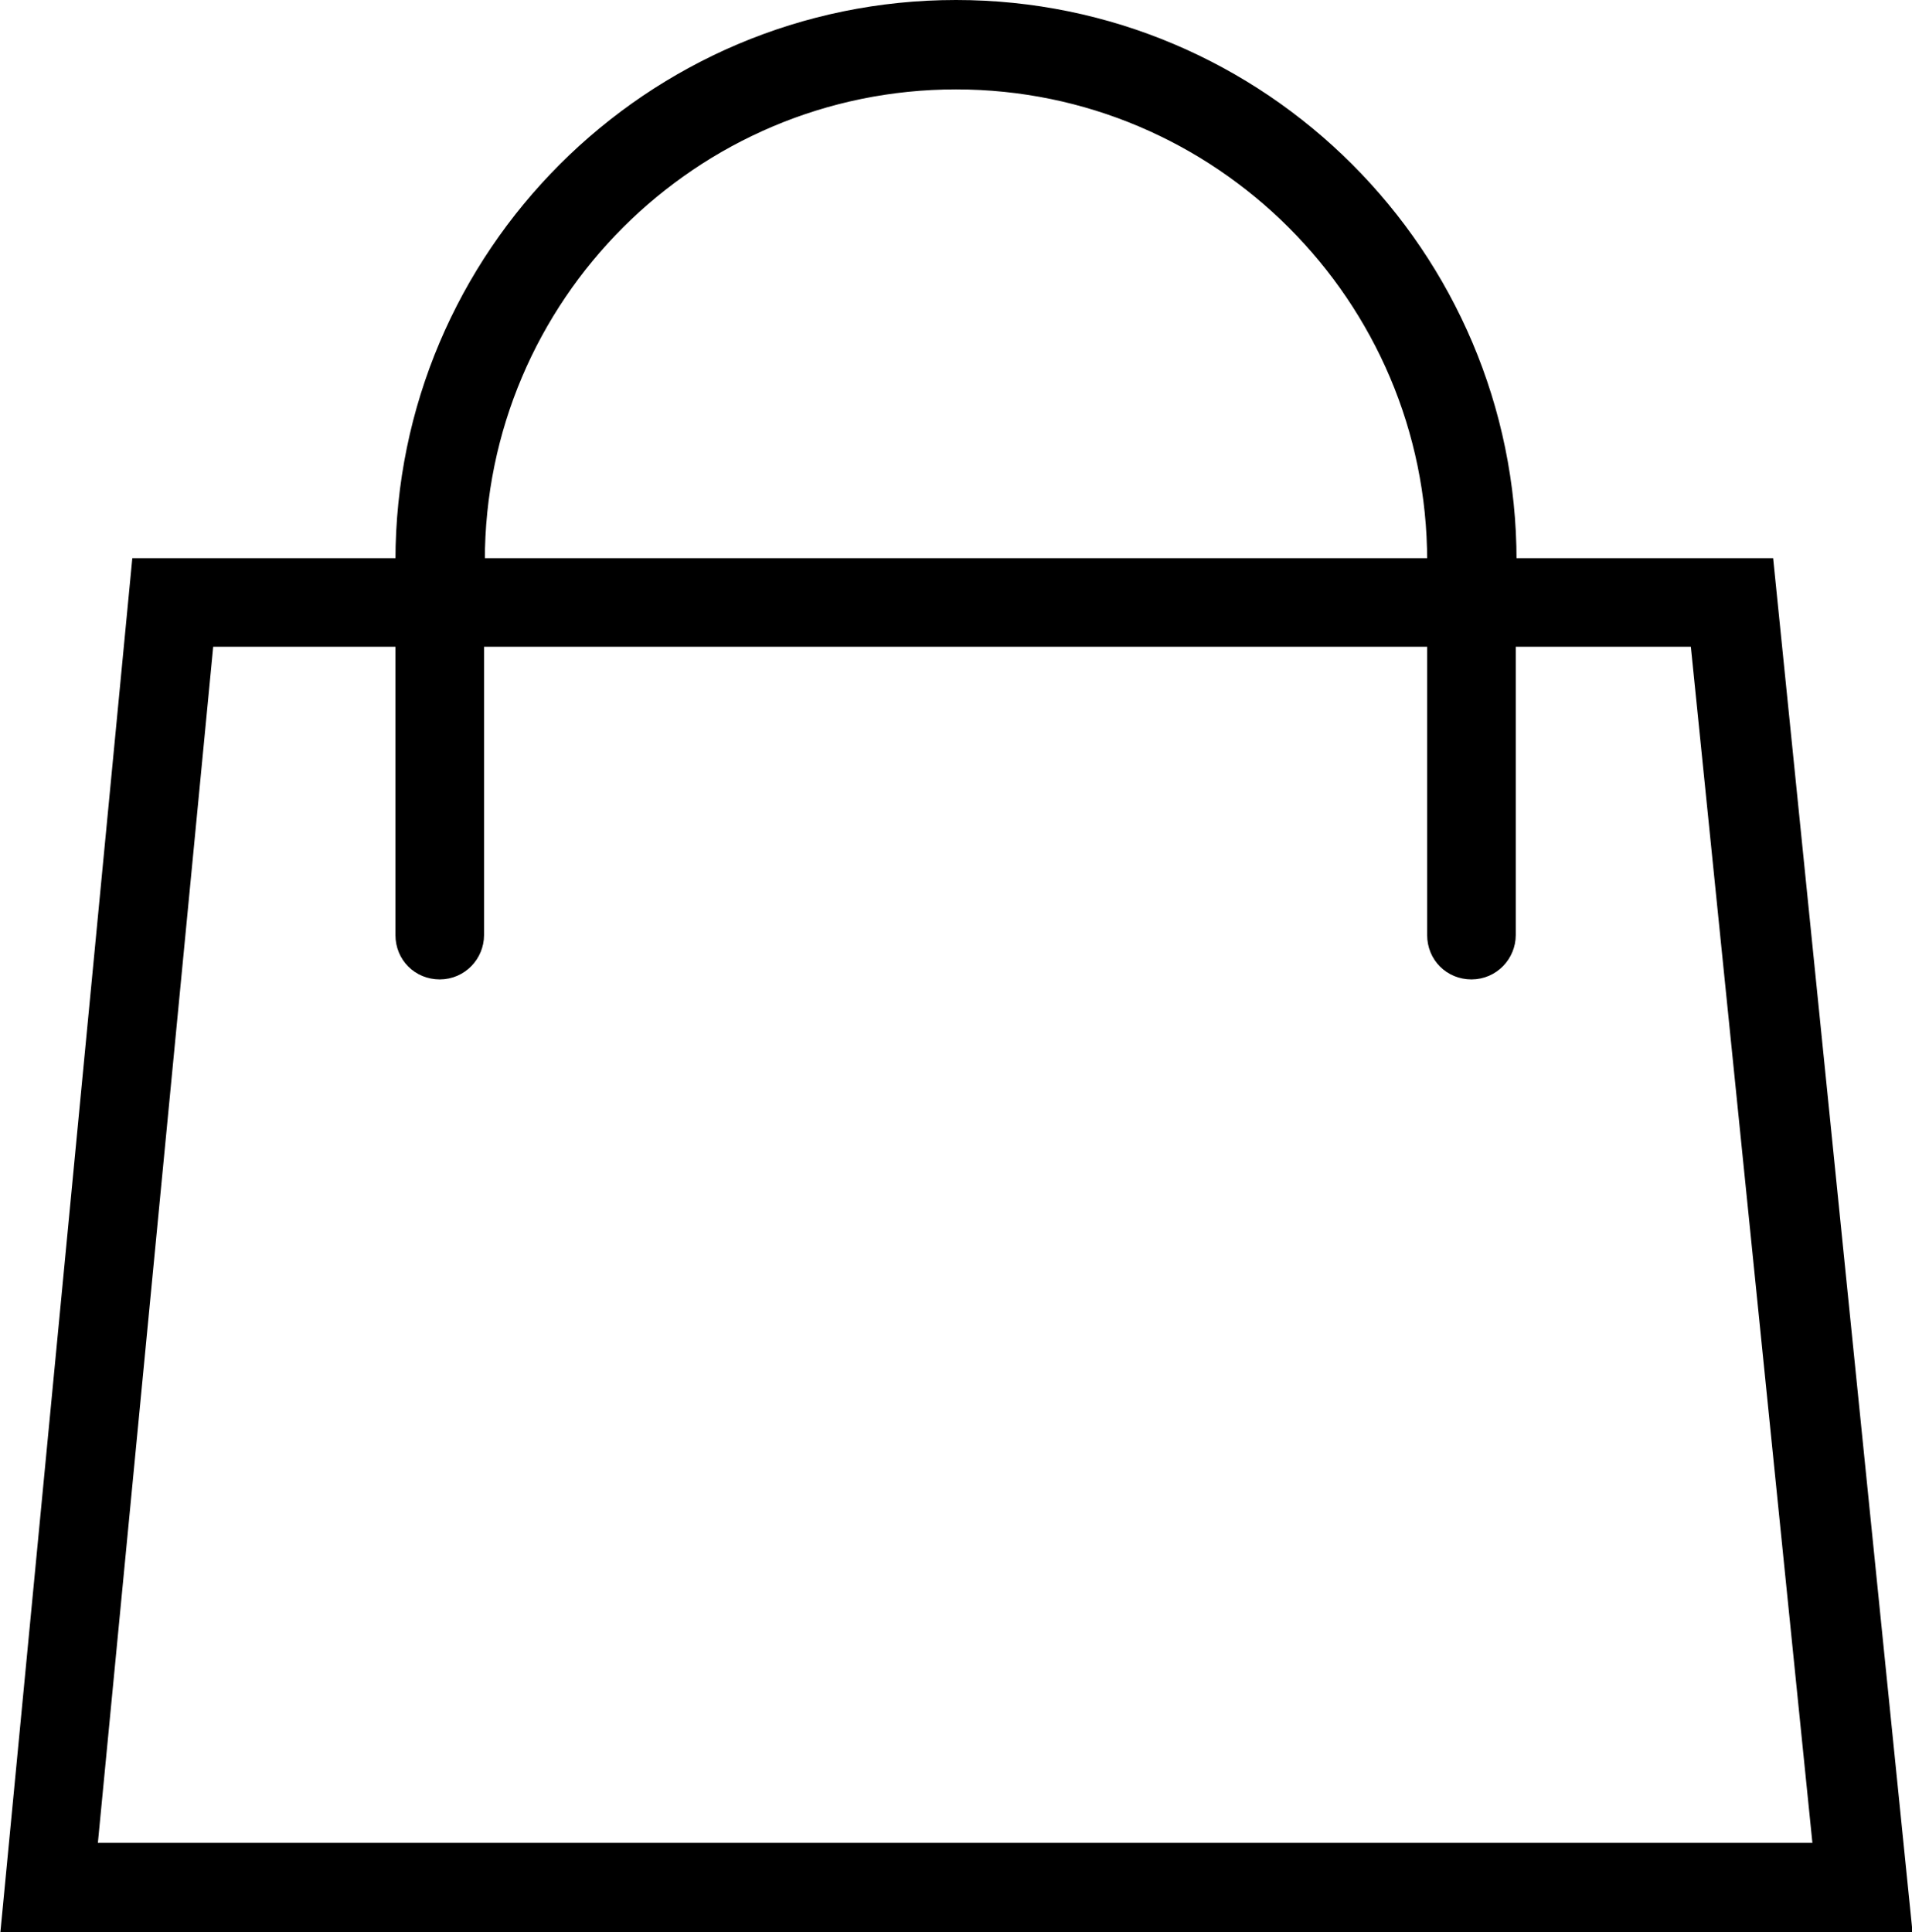 <?xml version="1.0" encoding="UTF-8"?><svg id="Calque_2" xmlns="http://www.w3.org/2000/svg" viewBox="0 0 23.74 23.99"><defs><style>.cls-1{stroke:#000;stroke-miterlimit:10;stroke-width:.5px;}</style></defs><g id="Calque_1-2"><path class="cls-1" d="m21.78,7.18h-3.2v-.22c0-3.7-3.01-6.71-6.71-6.71s-6.71,3.01-6.71,6.71v.22H1.87L.28,23.74h23.19l-1.68-16.56Zm-16.01-.22c0-3.37,2.74-6.1,6.1-6.1s6.1,2.74,6.1,6.1v.22H5.76v-.22Zm-3.35.82h2.74v3.83c0,.17.13.3.3.3s.3-.14.3-.3v-3.83h12.21v3.83c0,.17.13.3.3.3s.3-.14.3-.3v-3.83h2.65l1.56,15.35H.94l1.48-15.35Z"/></g></svg>
